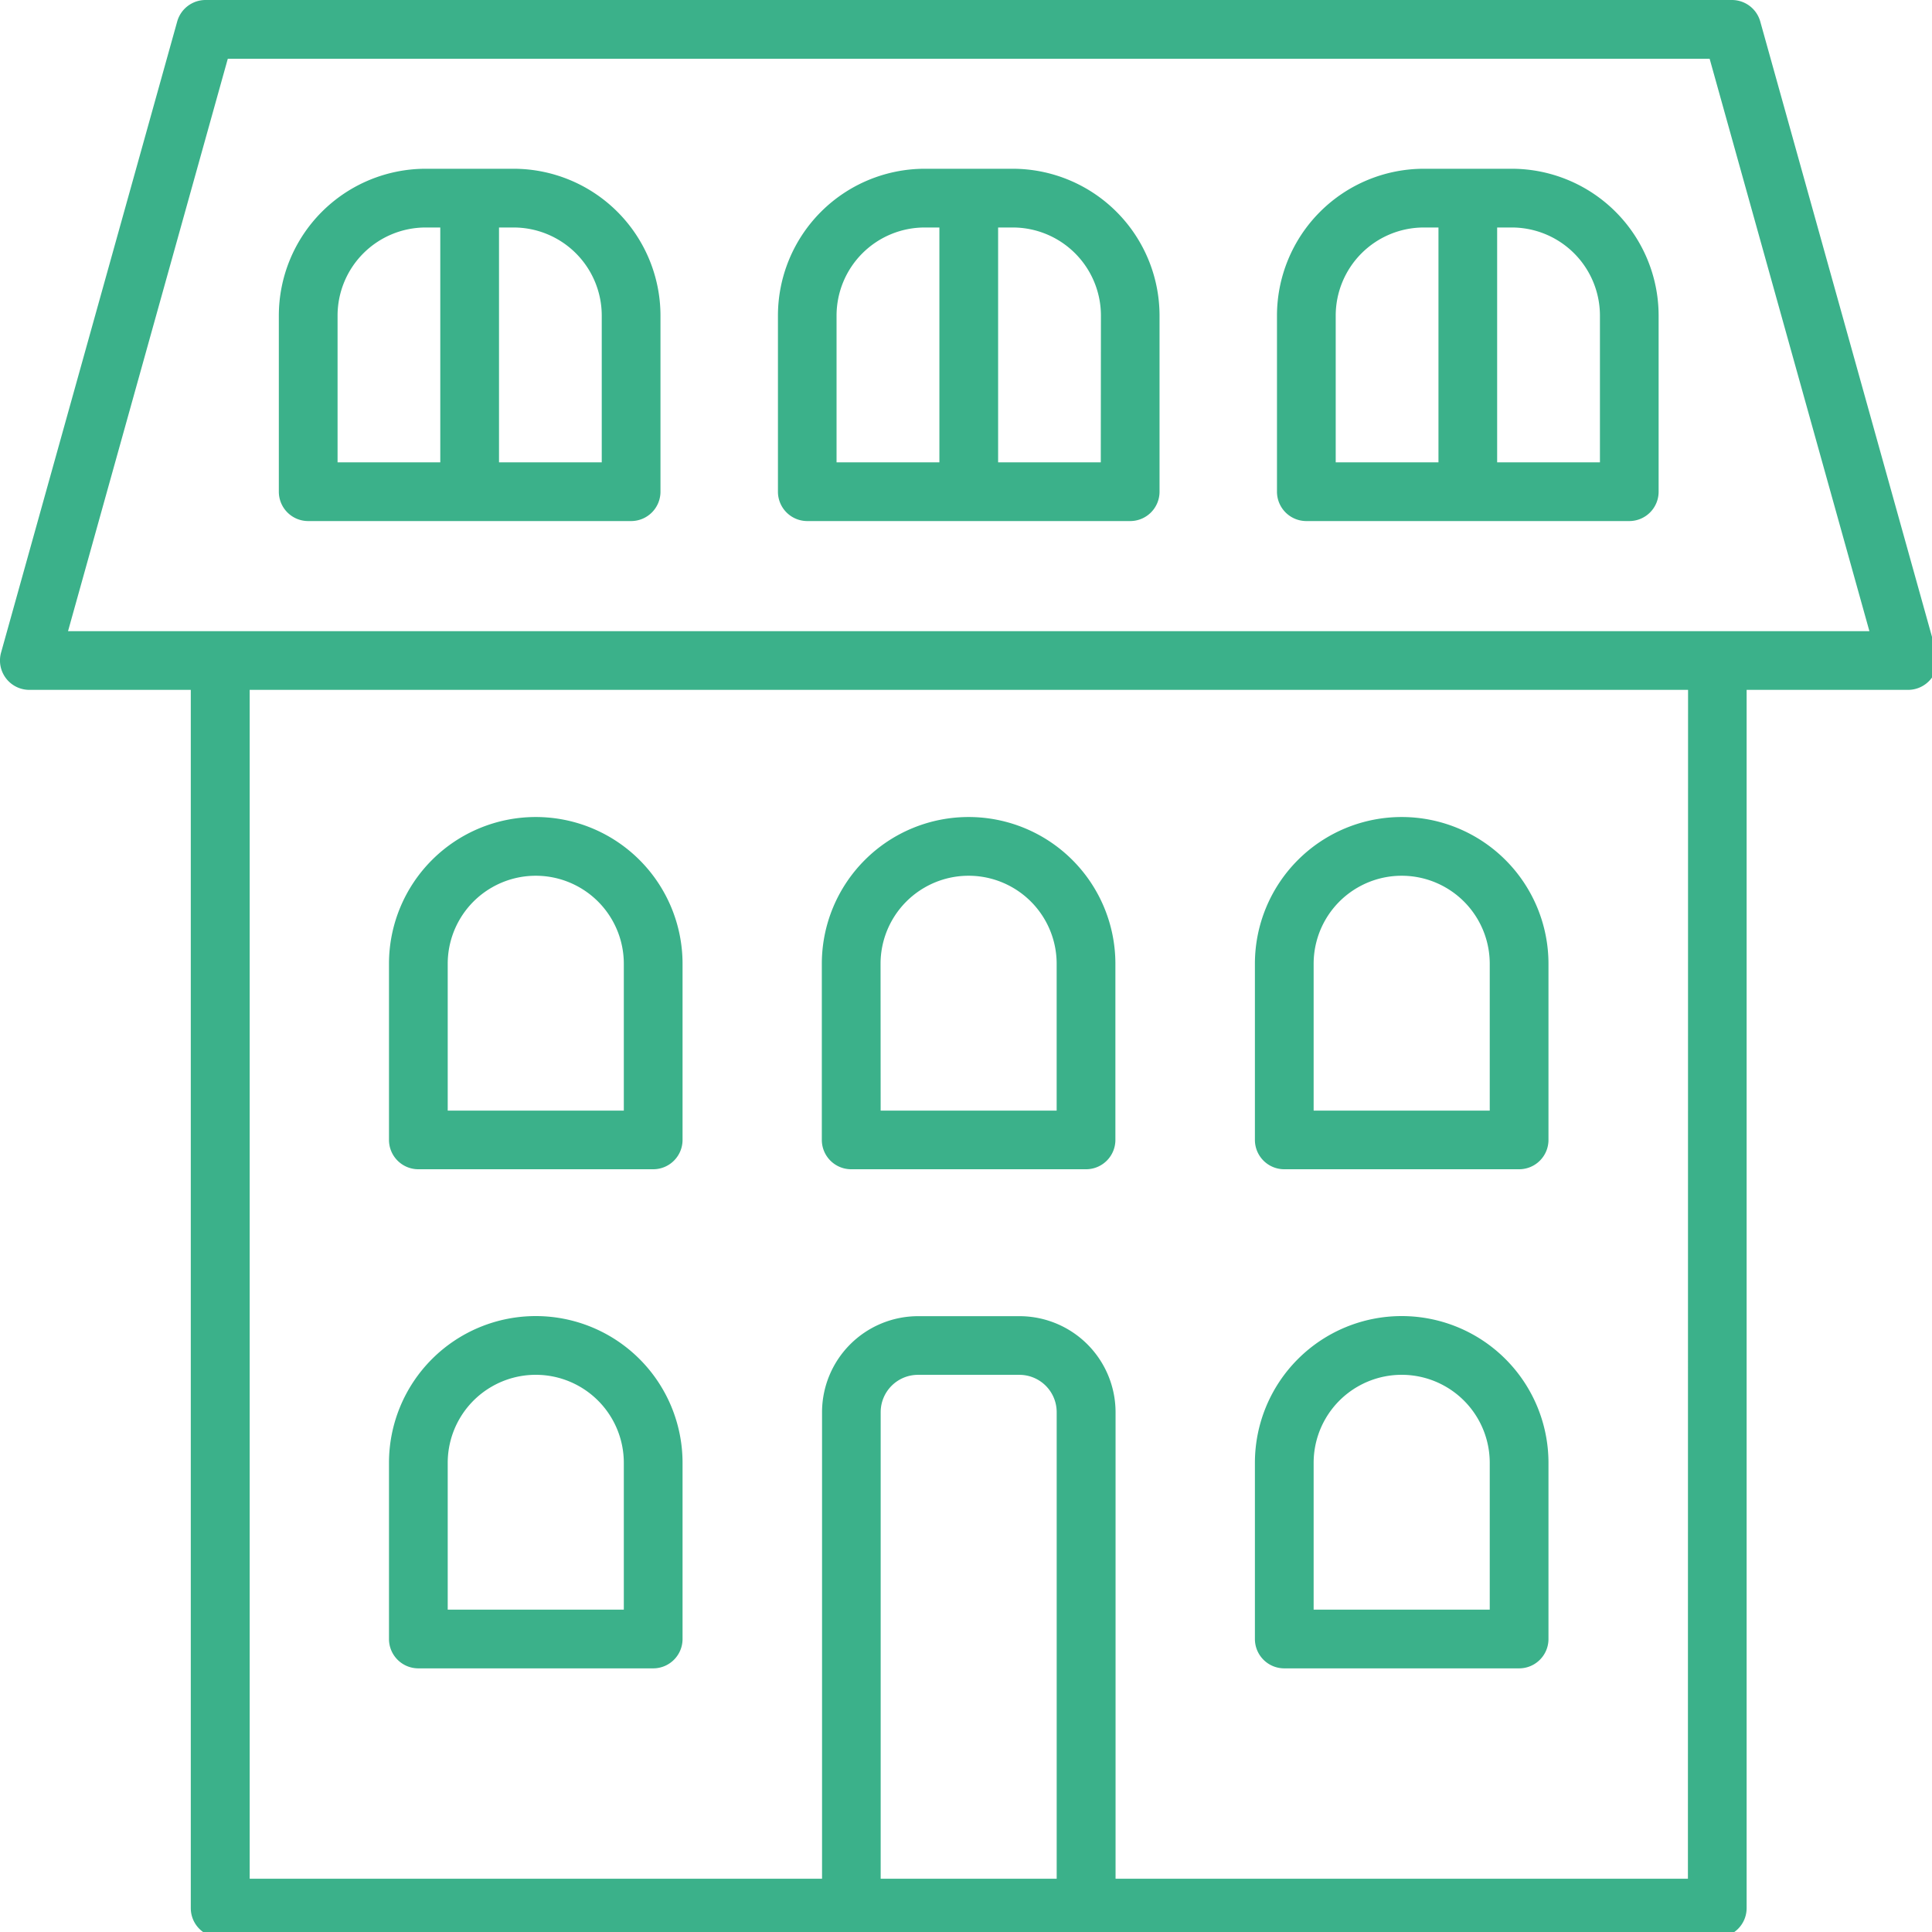 <svg id="Groupe_271" data-name="Groupe 271" xmlns="http://www.w3.org/2000/svg" xmlns:xlink="http://www.w3.org/1999/xlink" width="80" height="80" viewBox="0 0 80 80">
  <defs>
    <clipPath id="clip-path">
      <rect id="Rectangle_206" data-name="Rectangle 206" width="80" height="80" fill="#3bb18a"/>
    </clipPath>
  </defs>
  <g id="Groupe_270" data-name="Groupe 270" clip-path="url(#clip-path)">
    <path id="Tracé_386" data-name="Tracé 386" d="M80.182,27.023,72.888.889A1.219,1.219,0,0,0,71.716,0H8.509A1.219,1.219,0,0,0,7.338.889L.044,27.023a1.216,1.216,0,0,0,1.172,1.543H7.9V79.011a1.215,1.215,0,0,0,1.215,1.215H71.109a1.215,1.215,0,0,0,1.215-1.215V28.566H79.01a1.218,1.218,0,0,0,1.172-1.543M36.467,77.794V58.473a1.546,1.546,0,0,1,1.544-1.544h4.2a1.545,1.545,0,0,1,1.544,1.544V77.794Zm33.426,0h-23.7V58.473A3.981,3.981,0,0,0,42.215,54.5h-4.2a3.981,3.981,0,0,0-3.976,3.976V77.794h-23.7V28.566h59.56Zm1.217-51.659H2.817l6.615-23.7H70.793l6.615,23.7Z" transform="translate(0)" fill="#3bb18a"/>
    <path id="Tracé_387" data-name="Tracé 387" d="M10.852,47.193h9.726a1.215,1.215,0,0,0,1.215-1.215V38.684a6.078,6.078,0,1,0-12.156,0v7.294a1.215,1.215,0,0,0,1.215,1.215m1.217-8.509a3.646,3.646,0,1,1,7.292,0v6.077H12.069Z" transform="translate(6.47 21.89)" fill="#3bb18a"/>
    <path id="Tracé_388" data-name="Tracé 388" d="M10.852,34.827h9.726a1.215,1.215,0,0,0,1.215-1.215V26.32a6.078,6.078,0,1,0-12.156,0v7.292a1.215,1.215,0,0,0,1.215,1.215m1.217-8.507a3.646,3.646,0,1,1,7.292,0V32.4H12.069Z" transform="translate(6.47 13.589)" fill="#3bb18a"/>
    <path id="Tracé_389" data-name="Tracé 389" d="M21.578,34.827H31.3a1.215,1.215,0,0,0,1.215-1.215V26.32a6.078,6.078,0,1,0-12.156,0v7.292a1.215,1.215,0,0,0,1.215,1.215m1.217-8.507a3.646,3.646,0,1,1,7.292,0V32.4H22.795Z" transform="translate(13.671 13.589)" fill="#3bb18a"/>
    <path id="Tracé_390" data-name="Tracé 390" d="M29,4.181H25.35a6.085,6.085,0,0,0-6.077,6.079v7.292a1.215,1.215,0,0,0,1.215,1.217H33.859a1.215,1.215,0,0,0,1.215-1.217V10.26A6.085,6.085,0,0,0,29,4.181M21.7,10.26A3.651,3.651,0,0,1,25.35,6.613h.608v9.724H21.7Zm10.941,6.077H28.39V6.613H29a3.651,3.651,0,0,1,3.647,3.647Z" transform="translate(12.94 2.807)" fill="#3bb18a"/>
    <path id="Tracé_391" data-name="Tracé 391" d="M41.363,4.181H37.716a6.087,6.087,0,0,0-6.079,6.079v7.292a1.216,1.216,0,0,0,1.217,1.217H46.225a1.215,1.215,0,0,0,1.215-1.217V10.26a6.085,6.085,0,0,0-6.077-6.079M34.069,10.26a3.651,3.651,0,0,1,3.647-3.647h.608v9.724H34.069ZM45.01,16.337H40.754V6.613h.608A3.651,3.651,0,0,1,45.01,10.26Z" transform="translate(21.24 2.807)" fill="#3bb18a"/>
    <path id="Tracé_392" data-name="Tracé 392" d="M16.632,4.181H12.985A6.085,6.085,0,0,0,6.908,10.26v7.292a1.215,1.215,0,0,0,1.215,1.217H21.494a1.216,1.216,0,0,0,1.217-1.217V10.26a6.087,6.087,0,0,0-6.079-6.079M9.34,10.26a3.65,3.65,0,0,1,3.645-3.647h.608v9.724H9.34Zm10.939,6.077H16.025V6.613h.607a3.651,3.651,0,0,1,3.647,3.647Z" transform="translate(4.638 2.807)" fill="#3bb18a"/>
    <path id="Tracé_393" data-name="Tracé 393" d="M32.305,47.193h9.726a1.215,1.215,0,0,0,1.215-1.215V38.684a6.078,6.078,0,1,0-12.156,0v7.294a1.215,1.215,0,0,0,1.215,1.215m1.217-8.509a3.646,3.646,0,1,1,7.292,0v6.077H33.522Z" transform="translate(20.873 21.89)" fill="#3bb18a"/>
    <path id="Tracé_394" data-name="Tracé 394" d="M32.305,34.827h9.726a1.215,1.215,0,0,0,1.215-1.215V26.32a6.078,6.078,0,1,0-12.156,0v7.292a1.215,1.215,0,0,0,1.215,1.215m1.217-8.507a3.646,3.646,0,1,1,7.292,0V32.4H33.522Z" transform="translate(20.873 13.589)" fill="#3bb18a"/>
  </g>
</svg>
